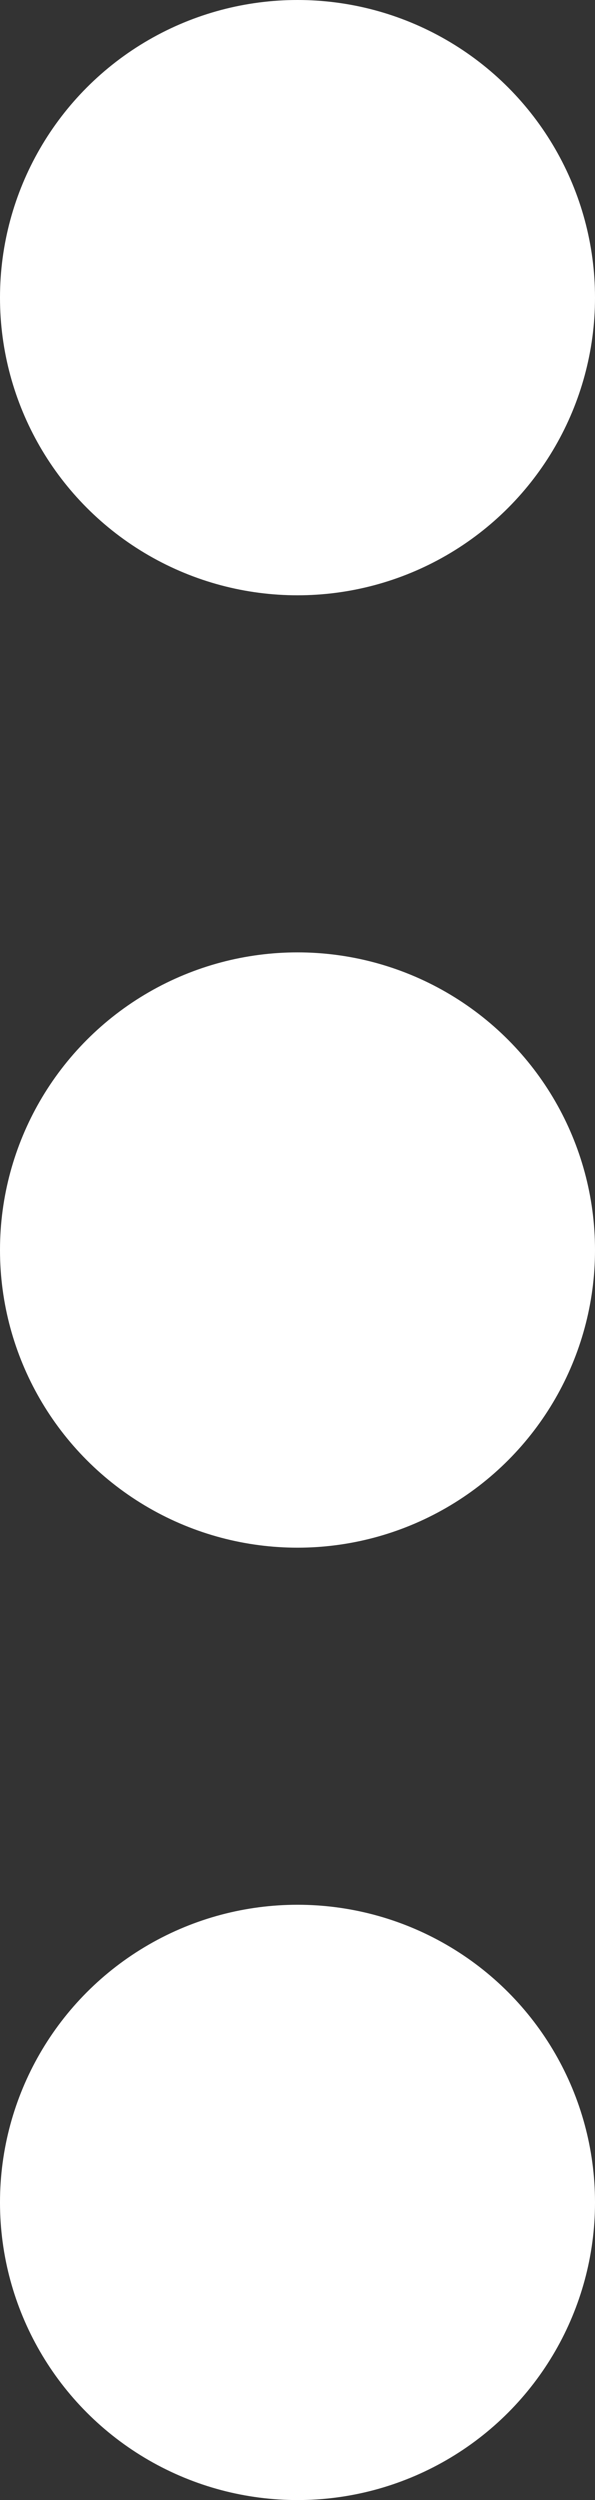 <?xml version="1.0" encoding="utf-8"?>
<!-- Generator: Adobe Illustrator 25.0.1, SVG Export Plug-In . SVG Version: 6.00 Build 0)  -->
<svg version="1.1" id="Calque_1" xmlns="http://www.w3.org/2000/svg" xmlns:xlink="http://www.w3.org/1999/xlink" x="0px" y="0px"
	 viewBox="0 0 93.34 392" style="enable-background:new 0 0 93.34 392;" xml:space="preserve">
<rect x="0" y="0" width="93.34" height="392" fill="#333333" stroke="none"/>
<style type="text/css">
	.st0{fill:#FFFFFF;}
</style>
<circle id="Oval" class="st0" cx="46.67" cy="345.33" r="46.67"/>
<circle id="Oval-2" class="st0" cx="46.67" cy="196" r="46.67"/>
<circle id="Oval-3" class="st0" cx="46.67" cy="46.67" r="46.67"/>
</svg>
